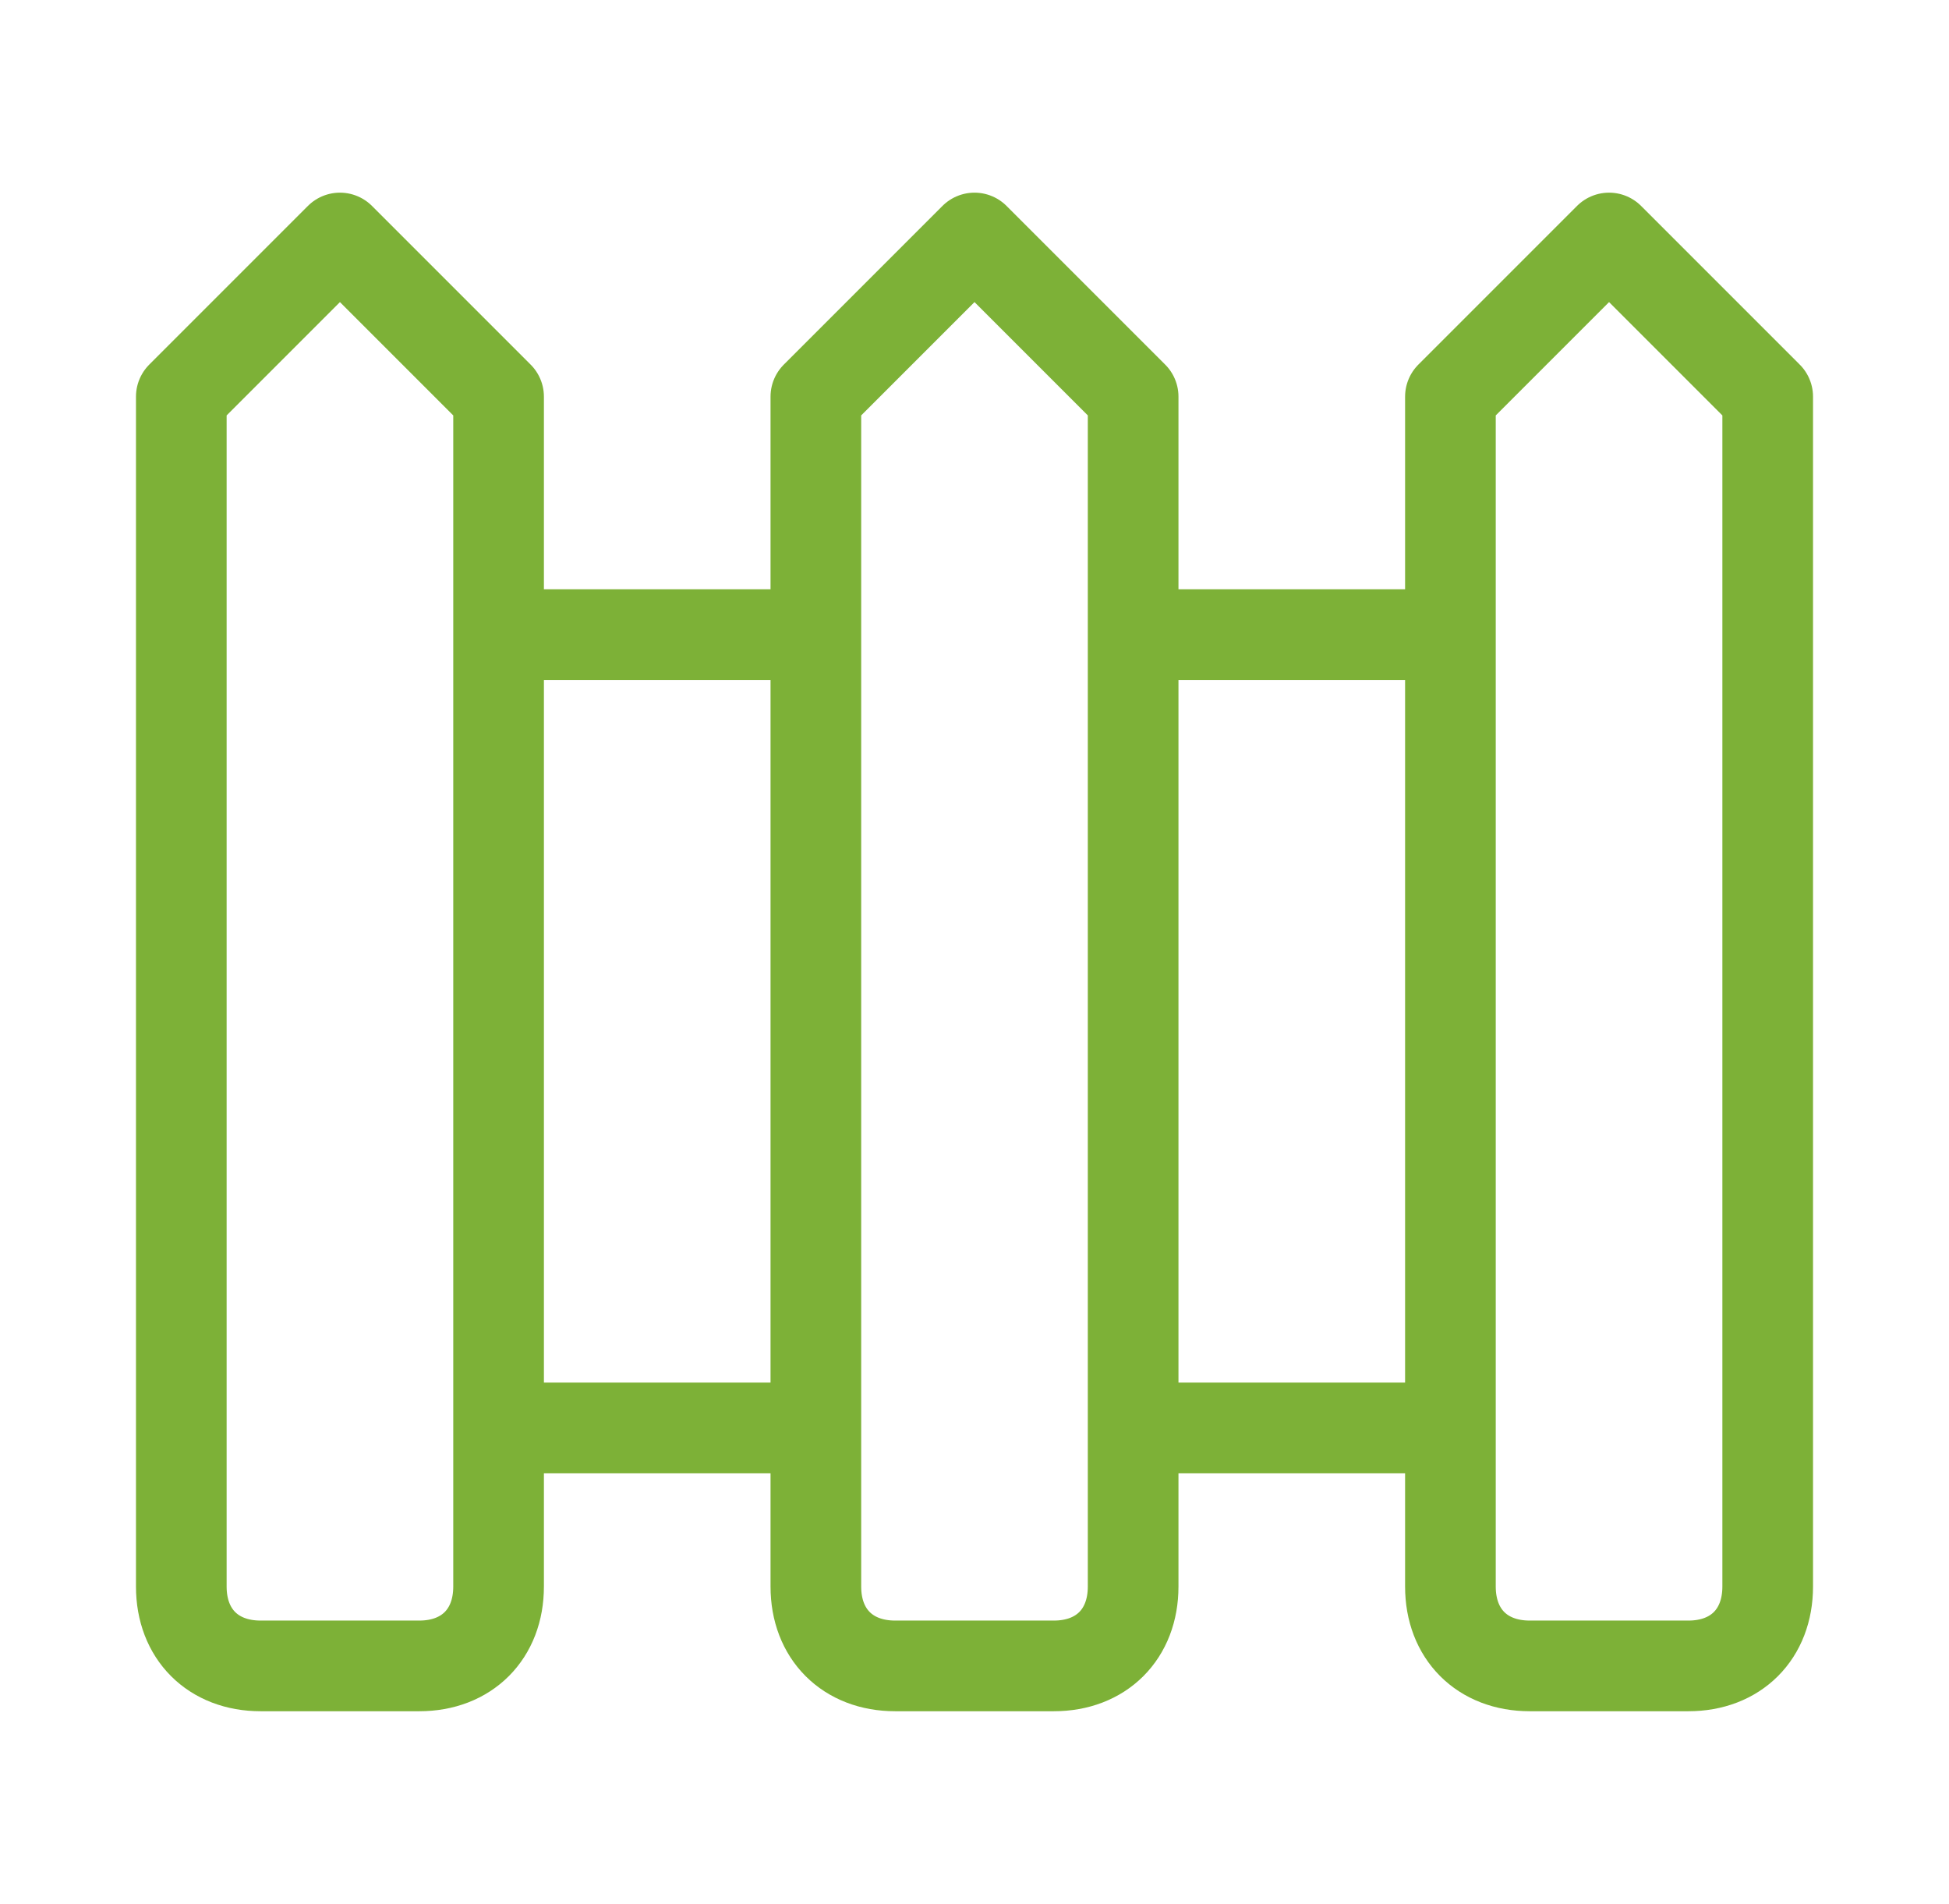 <svg xmlns="http://www.w3.org/2000/svg" width="43" height="42" viewBox="0 0 43 42" fill="none"><path d="M11 14H18M11 31.5H18M25 14H32M25 31.5H32M7.5 5.25L4 8.75V35C4 36.05 4.7 36.75 5.75 36.75H9.25C10.3 36.75 11 36.05 11 35V8.75L7.5 5.25ZM21.5 5.25L18 8.75V35C18 36.05 18.7 36.75 19.75 36.75H23.25C24.3 36.75 25 36.05 25 35V8.75L21.5 5.25ZM35.5 5.25L32 8.75V35C32 36.05 32.7 36.75 33.75 36.75H37.25C38.3 36.75 39 36.05 39 35V8.75L35.5 5.25Z" stroke="#7DB137" stroke-width="2" stroke-linecap="round" stroke-linejoin="round"></path></svg>